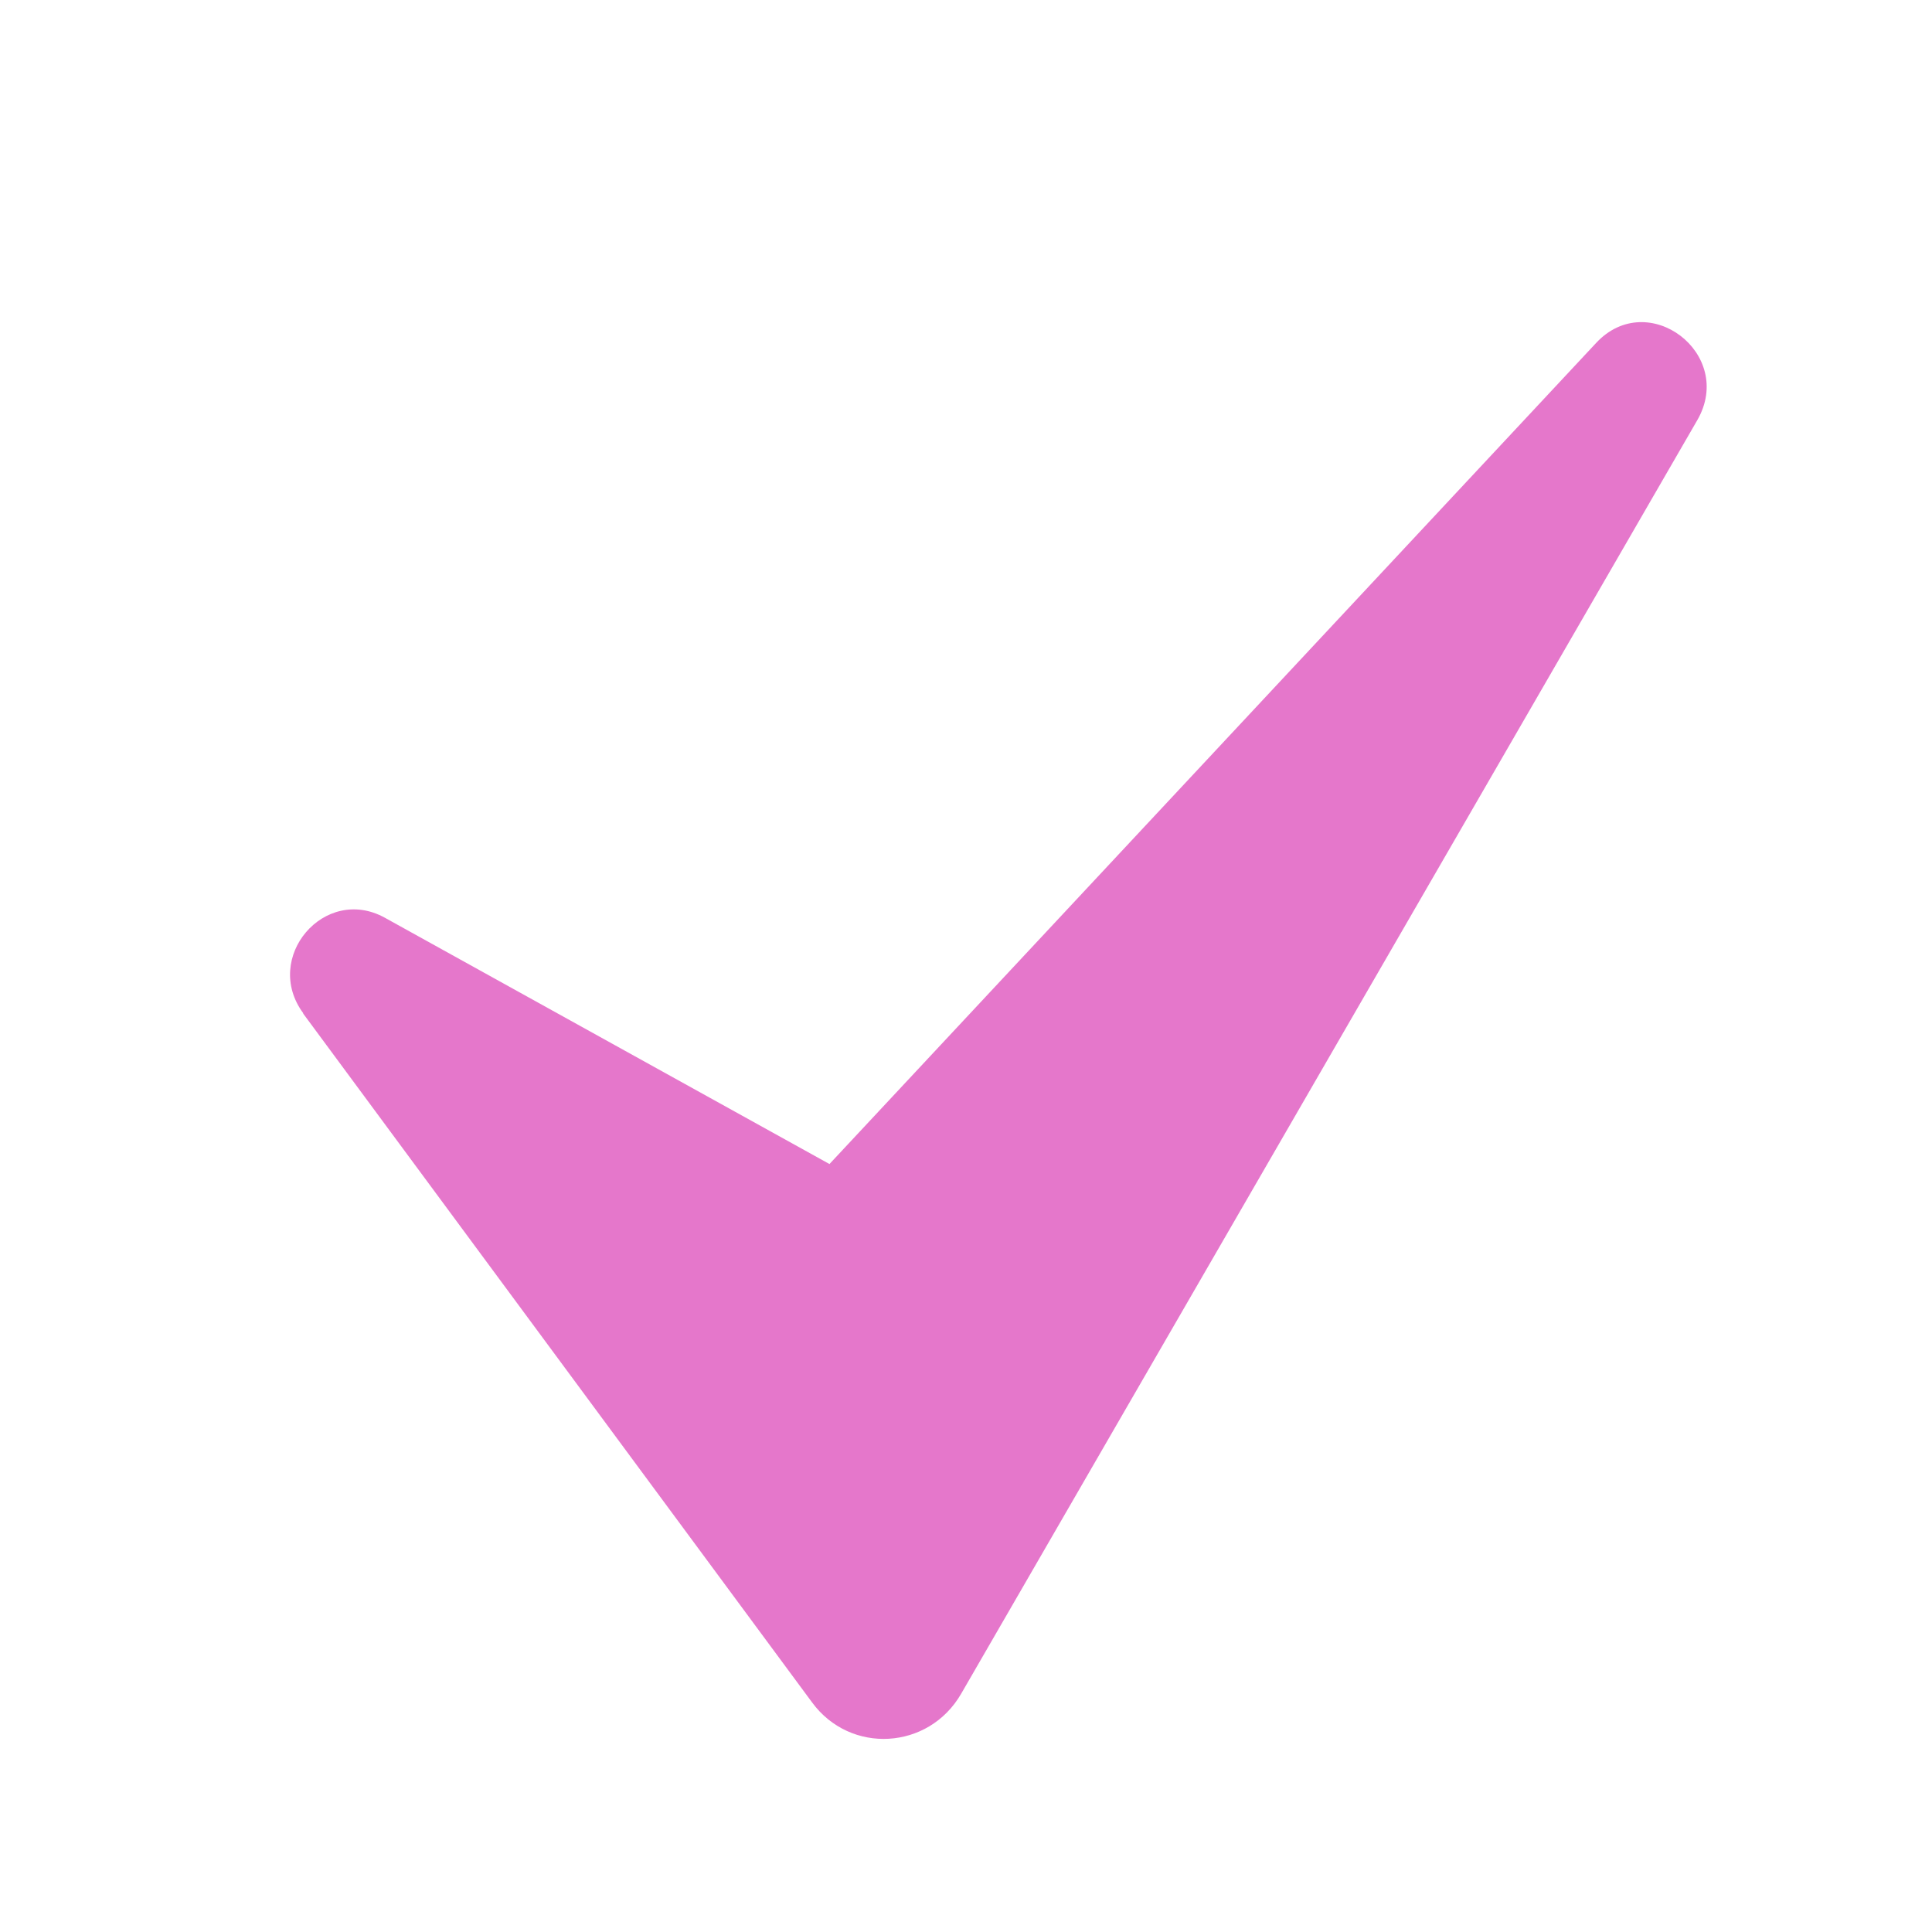 <?xml version="1.0" encoding="UTF-8"?>
<svg id="Icons" xmlns="http://www.w3.org/2000/svg" viewBox="0 0 60 60">
  <defs>
    <style>
      .cls-1 {
        fill: #e577cb;
      }
    </style>
  </defs>
  <path class="cls-1" d="M9.41,31.47l15.81,21.4c1.19,1.62,3.62,1.48,4.63-.27L52.71,13.05c1.19-2.06-1.53-4.13-3.14-2.4l-23.81,25.5-13.81-7.65c-1.87-1.03-3.81,1.24-2.53,2.97Z"/>
</svg>